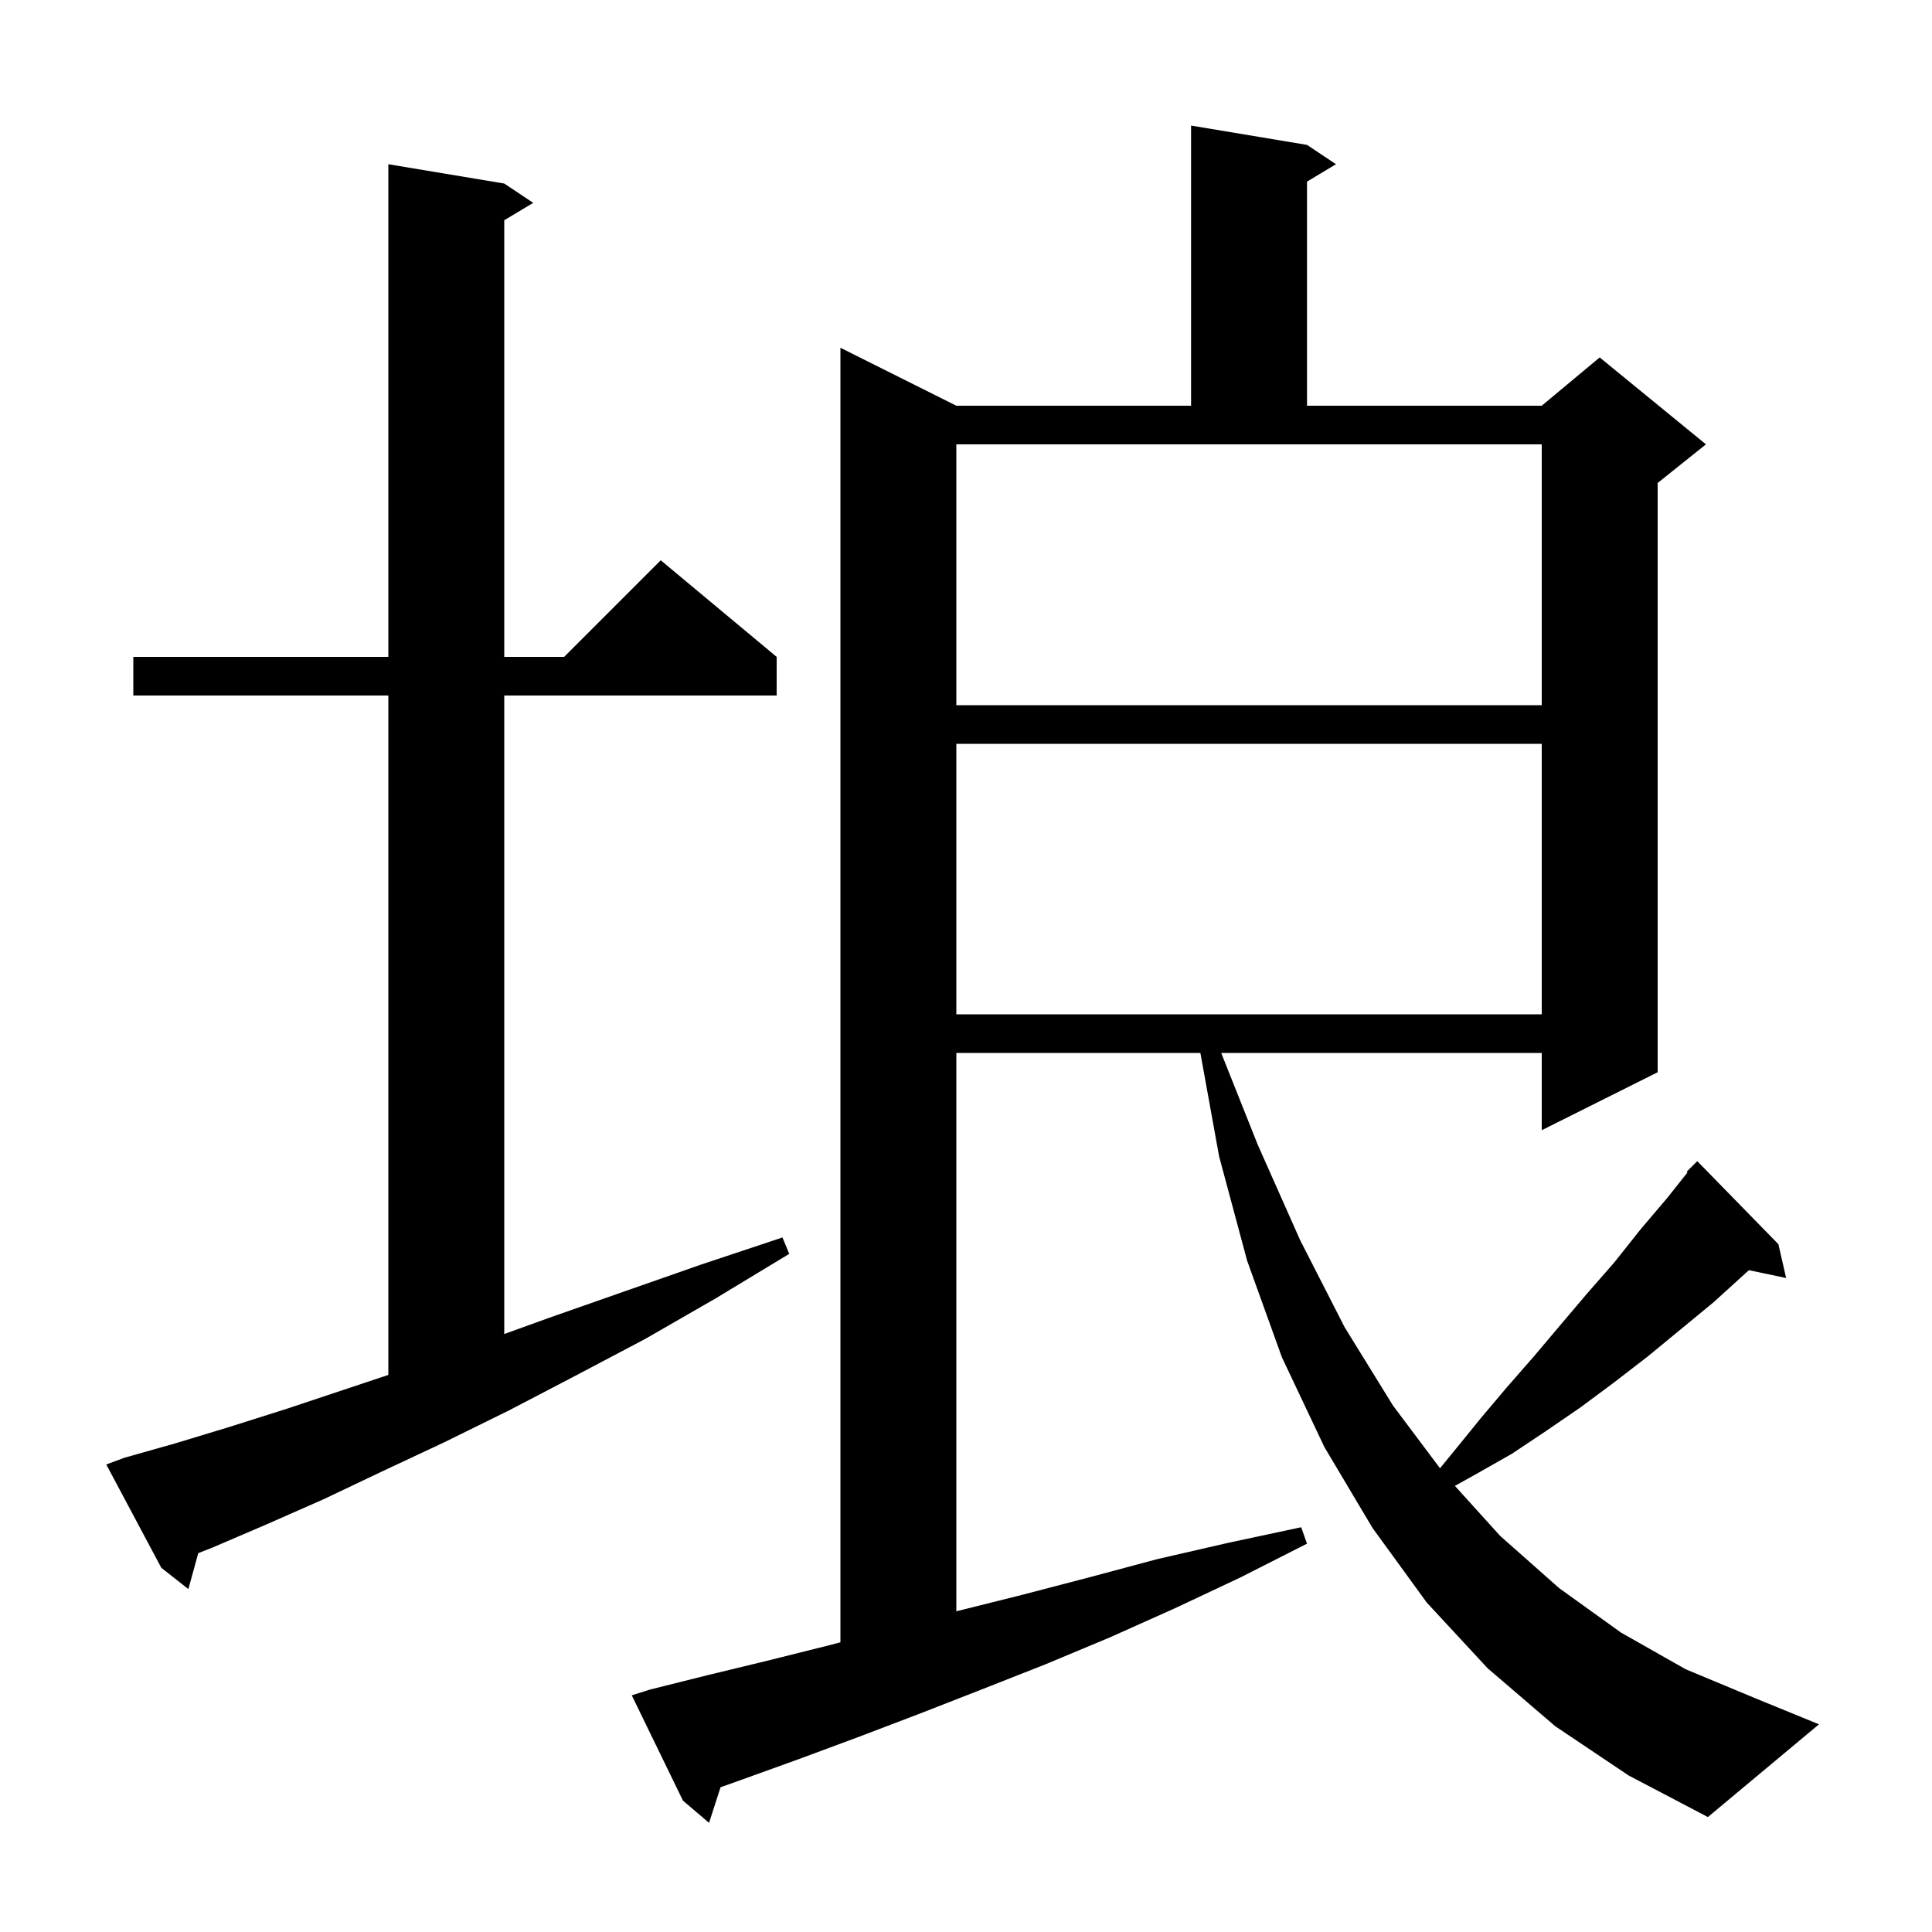 <svg xmlns="http://www.w3.org/2000/svg" xmlns:xlink="http://www.w3.org/1999/xlink" version="1.1" baseProfile="full" viewBox="0 0 200 200" width="200" height="200">
<g fill="black">
<path d="M 161.0 178.7 L 154.0 172.7 L 147.7 165.9 L 142.1 158.2 L 137.1 149.8 L 132.7 140.5 L 129.1 130.5 L 126.2 119.7 L 124.263 109.0 L 99.0 109.0 L 99.0 166.8 L 105.8 165.1 L 112.7 163.3 L 119.8 161.4 L 127.2 159.7 L 134.7 158.1 L 135.3 159.8 L 128.4 163.3 L 121.6 166.5 L 114.9 169.5 L 108.2 172.3 L 101.6 174.9 L 95.2 177.4 L 88.9 179.8 L 82.7 182.1 L 76.6 184.3 L 74.592 185.015 L 73.4 188.7 L 70.7 186.4 L 65.4 175.5 L 67.3 174.9 L 73.3 173.4 L 79.5 171.9 L 85.9 170.3 L 87.0 170.012 L 87.0 36.0 L 99.0 42.0 L 123.3 42.0 L 123.3 13.0 L 135.3 15.0 L 138.3 17.0 L 135.3 18.8 L 135.3 42.0 L 159.6 42.0 L 165.6 37.0 L 176.6 46.0 L 171.6 50.0 L 171.6 111.0 L 159.6 117.0 L 159.6 109.0 L 126.418 109.0 L 130.2 118.5 L 134.6 128.4 L 139.2 137.4 L 144.2 145.5 L 149.07 151.993 L 150.7 150.0 L 153.3 146.8 L 156.0 143.6 L 158.8 140.4 L 161.5 137.2 L 164.3 133.9 L 167.1 130.7 L 169.8 127.3 L 172.6 124.0 L 174.689 121.37 L 174.6 121.3 L 175.7 120.2 L 184.1 128.8 L 184.9 132.3 L 181.052 131.49 L 180.7 131.8 L 177.4 134.8 L 170.6 140.4 L 167.1 143.1 L 163.6 145.7 L 160.1 148.1 L 156.5 150.5 L 152.8 152.6 L 150.61 153.817 L 155.3 159.0 L 161.4 164.4 L 167.8 169.0 L 174.5 172.8 L 181.7 175.8 L 188.3 178.5 L 176.8 188.1 L 168.6 183.8 Z M 12.9 150.9 L 18.2 149.4 L 23.8 147.7 L 29.8 145.8 L 40.2 142.333 L 40.2 72.0 L 13.8 72.0 L 13.8 68.0 L 40.2 68.0 L 40.2 17.0 L 52.2 19.0 L 55.2 21.0 L 52.2 22.8 L 52.2 68.0 L 58.4 68.0 L 68.4 58.0 L 80.4 68.0 L 80.4 72.0 L 52.2 72.0 L 52.2 138.097 L 56.9 136.4 L 64.6 133.7 L 72.6 130.9 L 81.0 128.1 L 81.7 129.8 L 74.1 134.4 L 66.8 138.6 L 59.6 142.4 L 52.7 146.0 L 46.0 149.3 L 39.6 152.3 L 33.5 155.2 L 27.6 157.8 L 22.0 160.2 L 20.523 160.785 L 19.5 164.5 L 16.7 162.3 L 11.0 151.6 Z M 99.0 77.0 L 99.0 105.0 L 159.6 105.0 L 159.6 77.0 Z M 99.0 73.0 L 159.6 73.0 L 159.6 46.0 L 99.0 46.0 Z " />
</g>
</svg>

